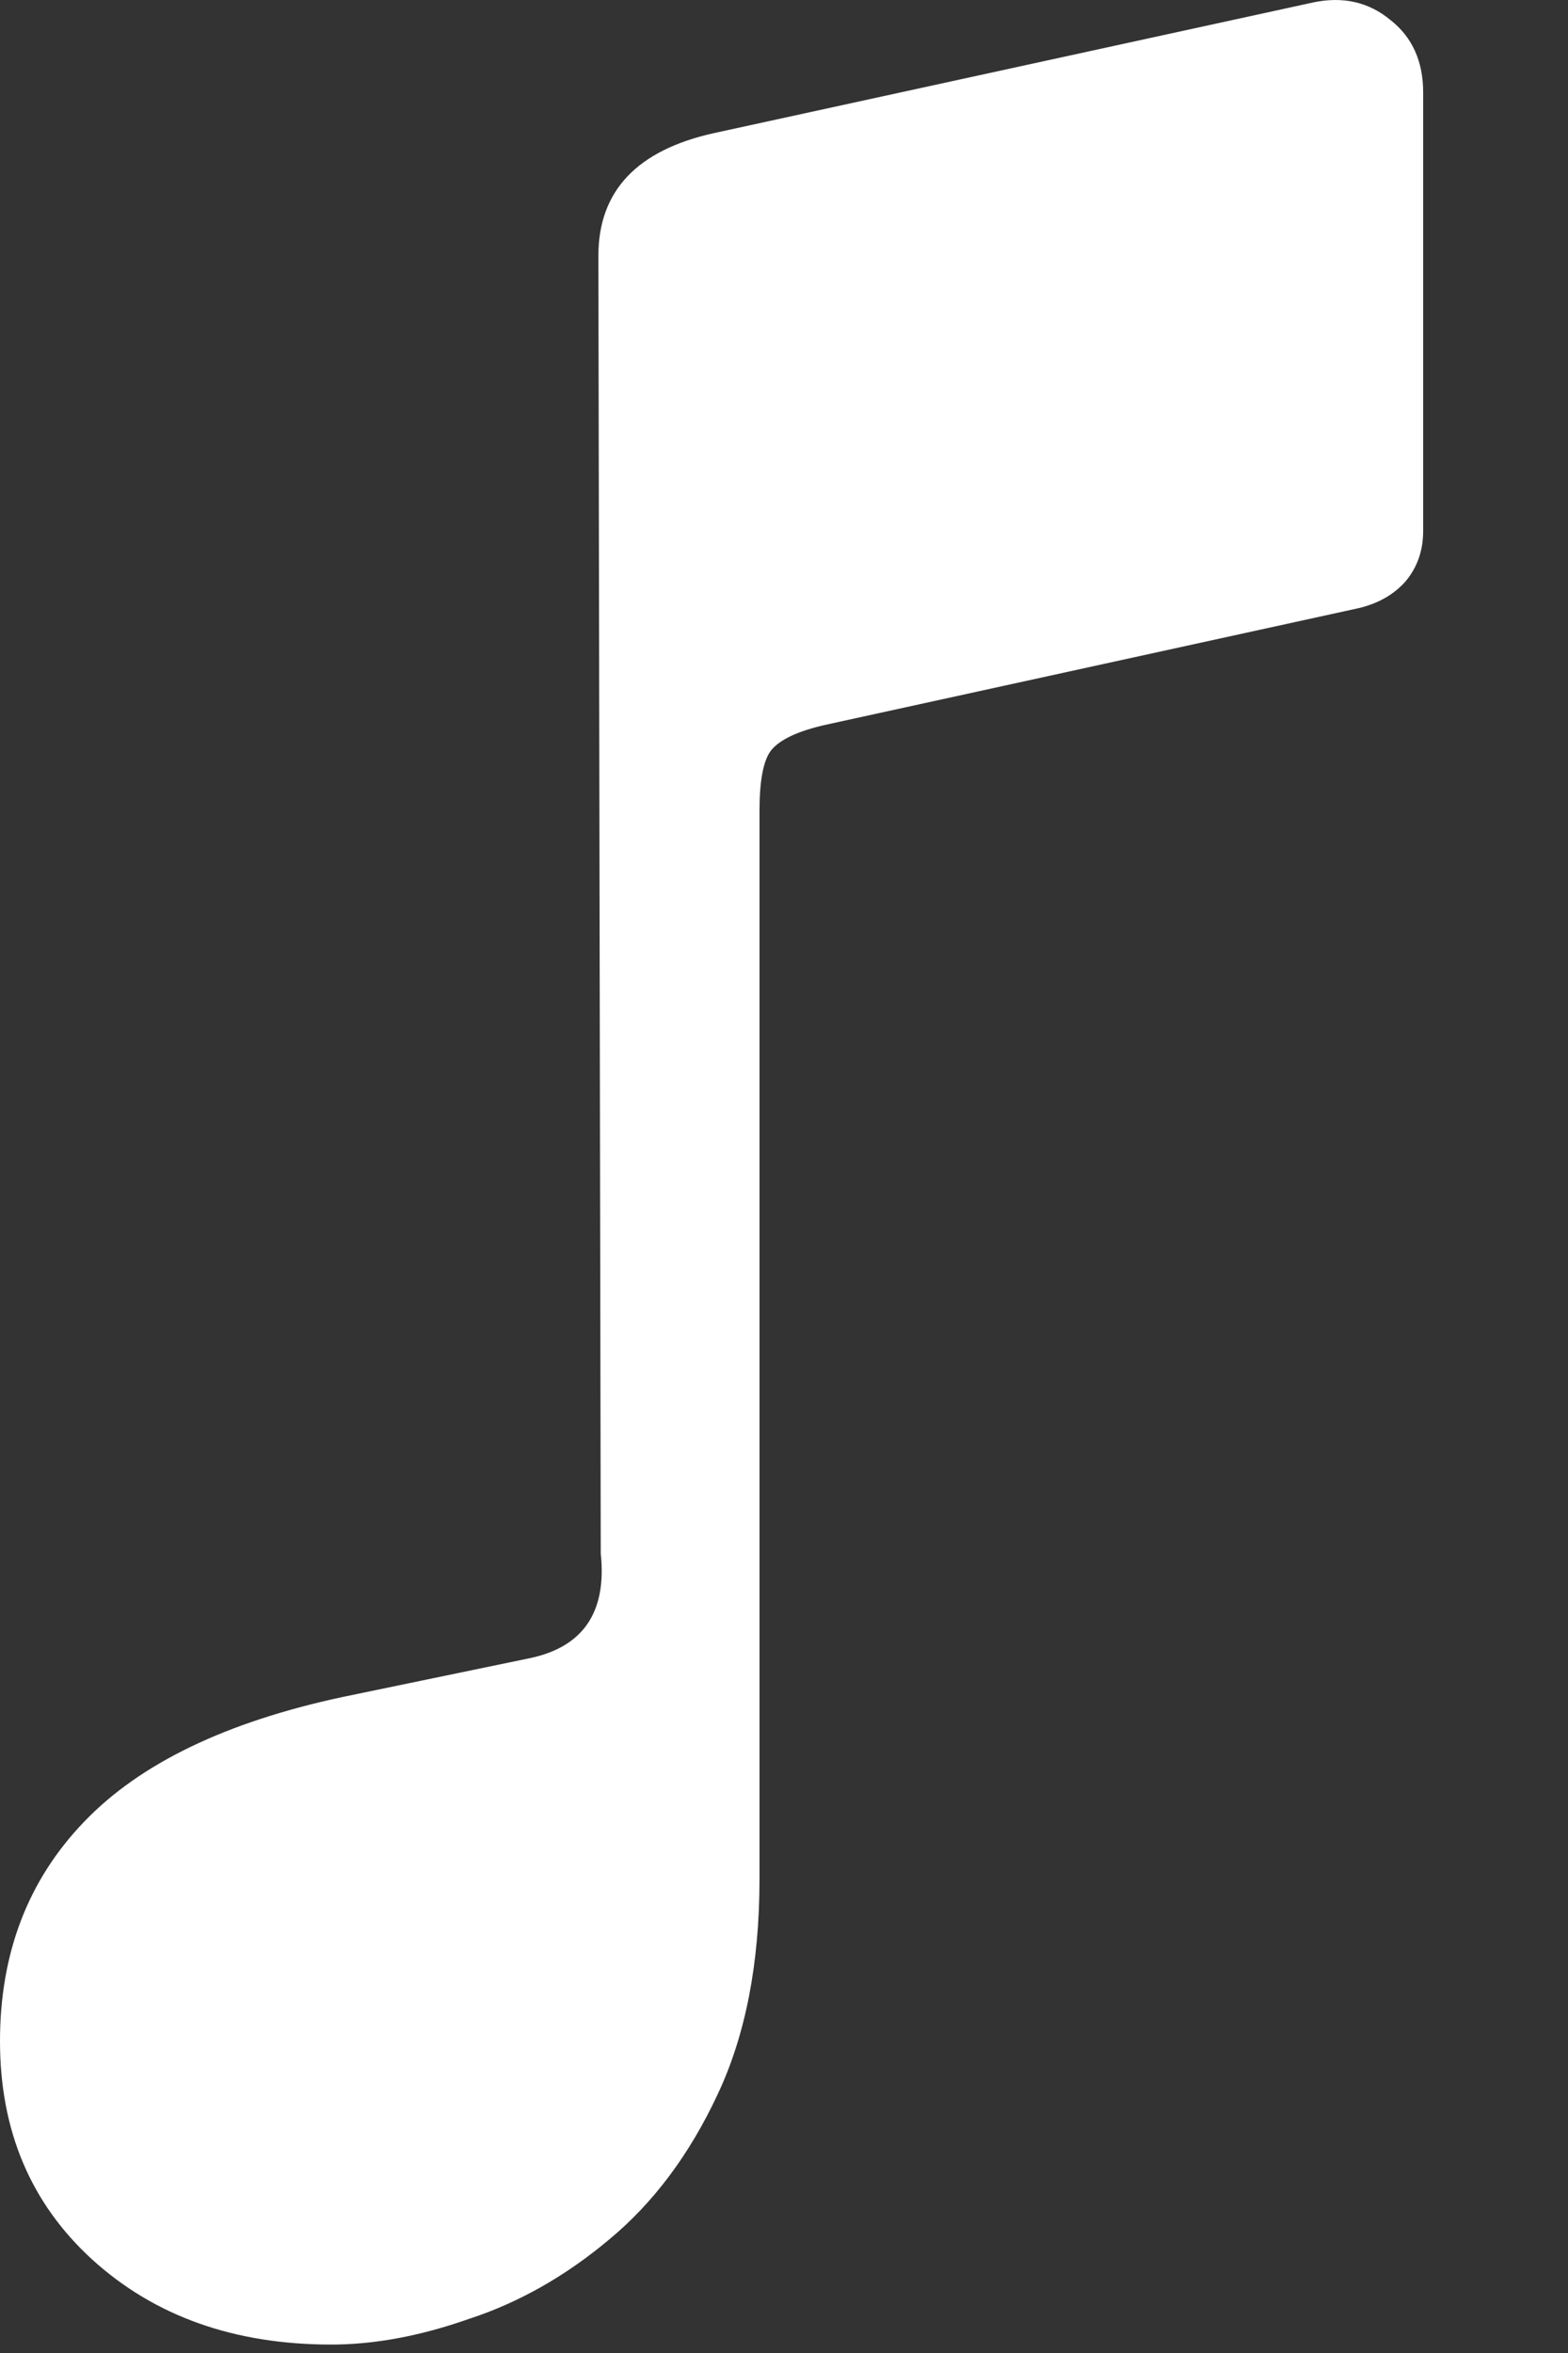 <?xml version="1.0" encoding="utf-8"?>
<svg xmlns="http://www.w3.org/2000/svg" fill="none" height="100%" overflow="visible" preserveAspectRatio="none" style="display: block;" viewBox="0 0 8 12" width="100%">
<rect x="0" y="0" width="8" height="12" fill="#333333" stroke="none"/>
<path d="M7.261 2.708C7.261 2.808 7.231 2.893 7.172 2.964C7.112 3.032 7.033 3.077 6.934 3.101L4.214 3.696C4.071 3.728 3.978 3.772 3.934 3.827C3.894 3.879 3.875 3.982 3.875 4.137V9.583C3.875 10.015 3.803 10.382 3.66 10.684C3.517 10.989 3.333 11.235 3.107 11.422C2.885 11.608 2.647 11.743 2.393 11.826C2.143 11.914 1.909 11.957 1.69 11.957C1.194 11.957 0.788 11.812 0.47 11.523C0.157 11.237 0 10.866 0 10.41C0 9.961 0.143 9.588 0.429 9.291C0.714 8.993 1.155 8.781 1.75 8.654L2.696 8.458C2.974 8.402 3.097 8.224 3.065 7.922L3.053 1.304C3.053 0.974 3.25 0.766 3.642 0.679L6.702 0.012C6.852 -0.019 6.983 0.01 7.094 0.102C7.205 0.189 7.261 0.312 7.261 0.471V2.708Z" fill="white" id=""/>
</svg>